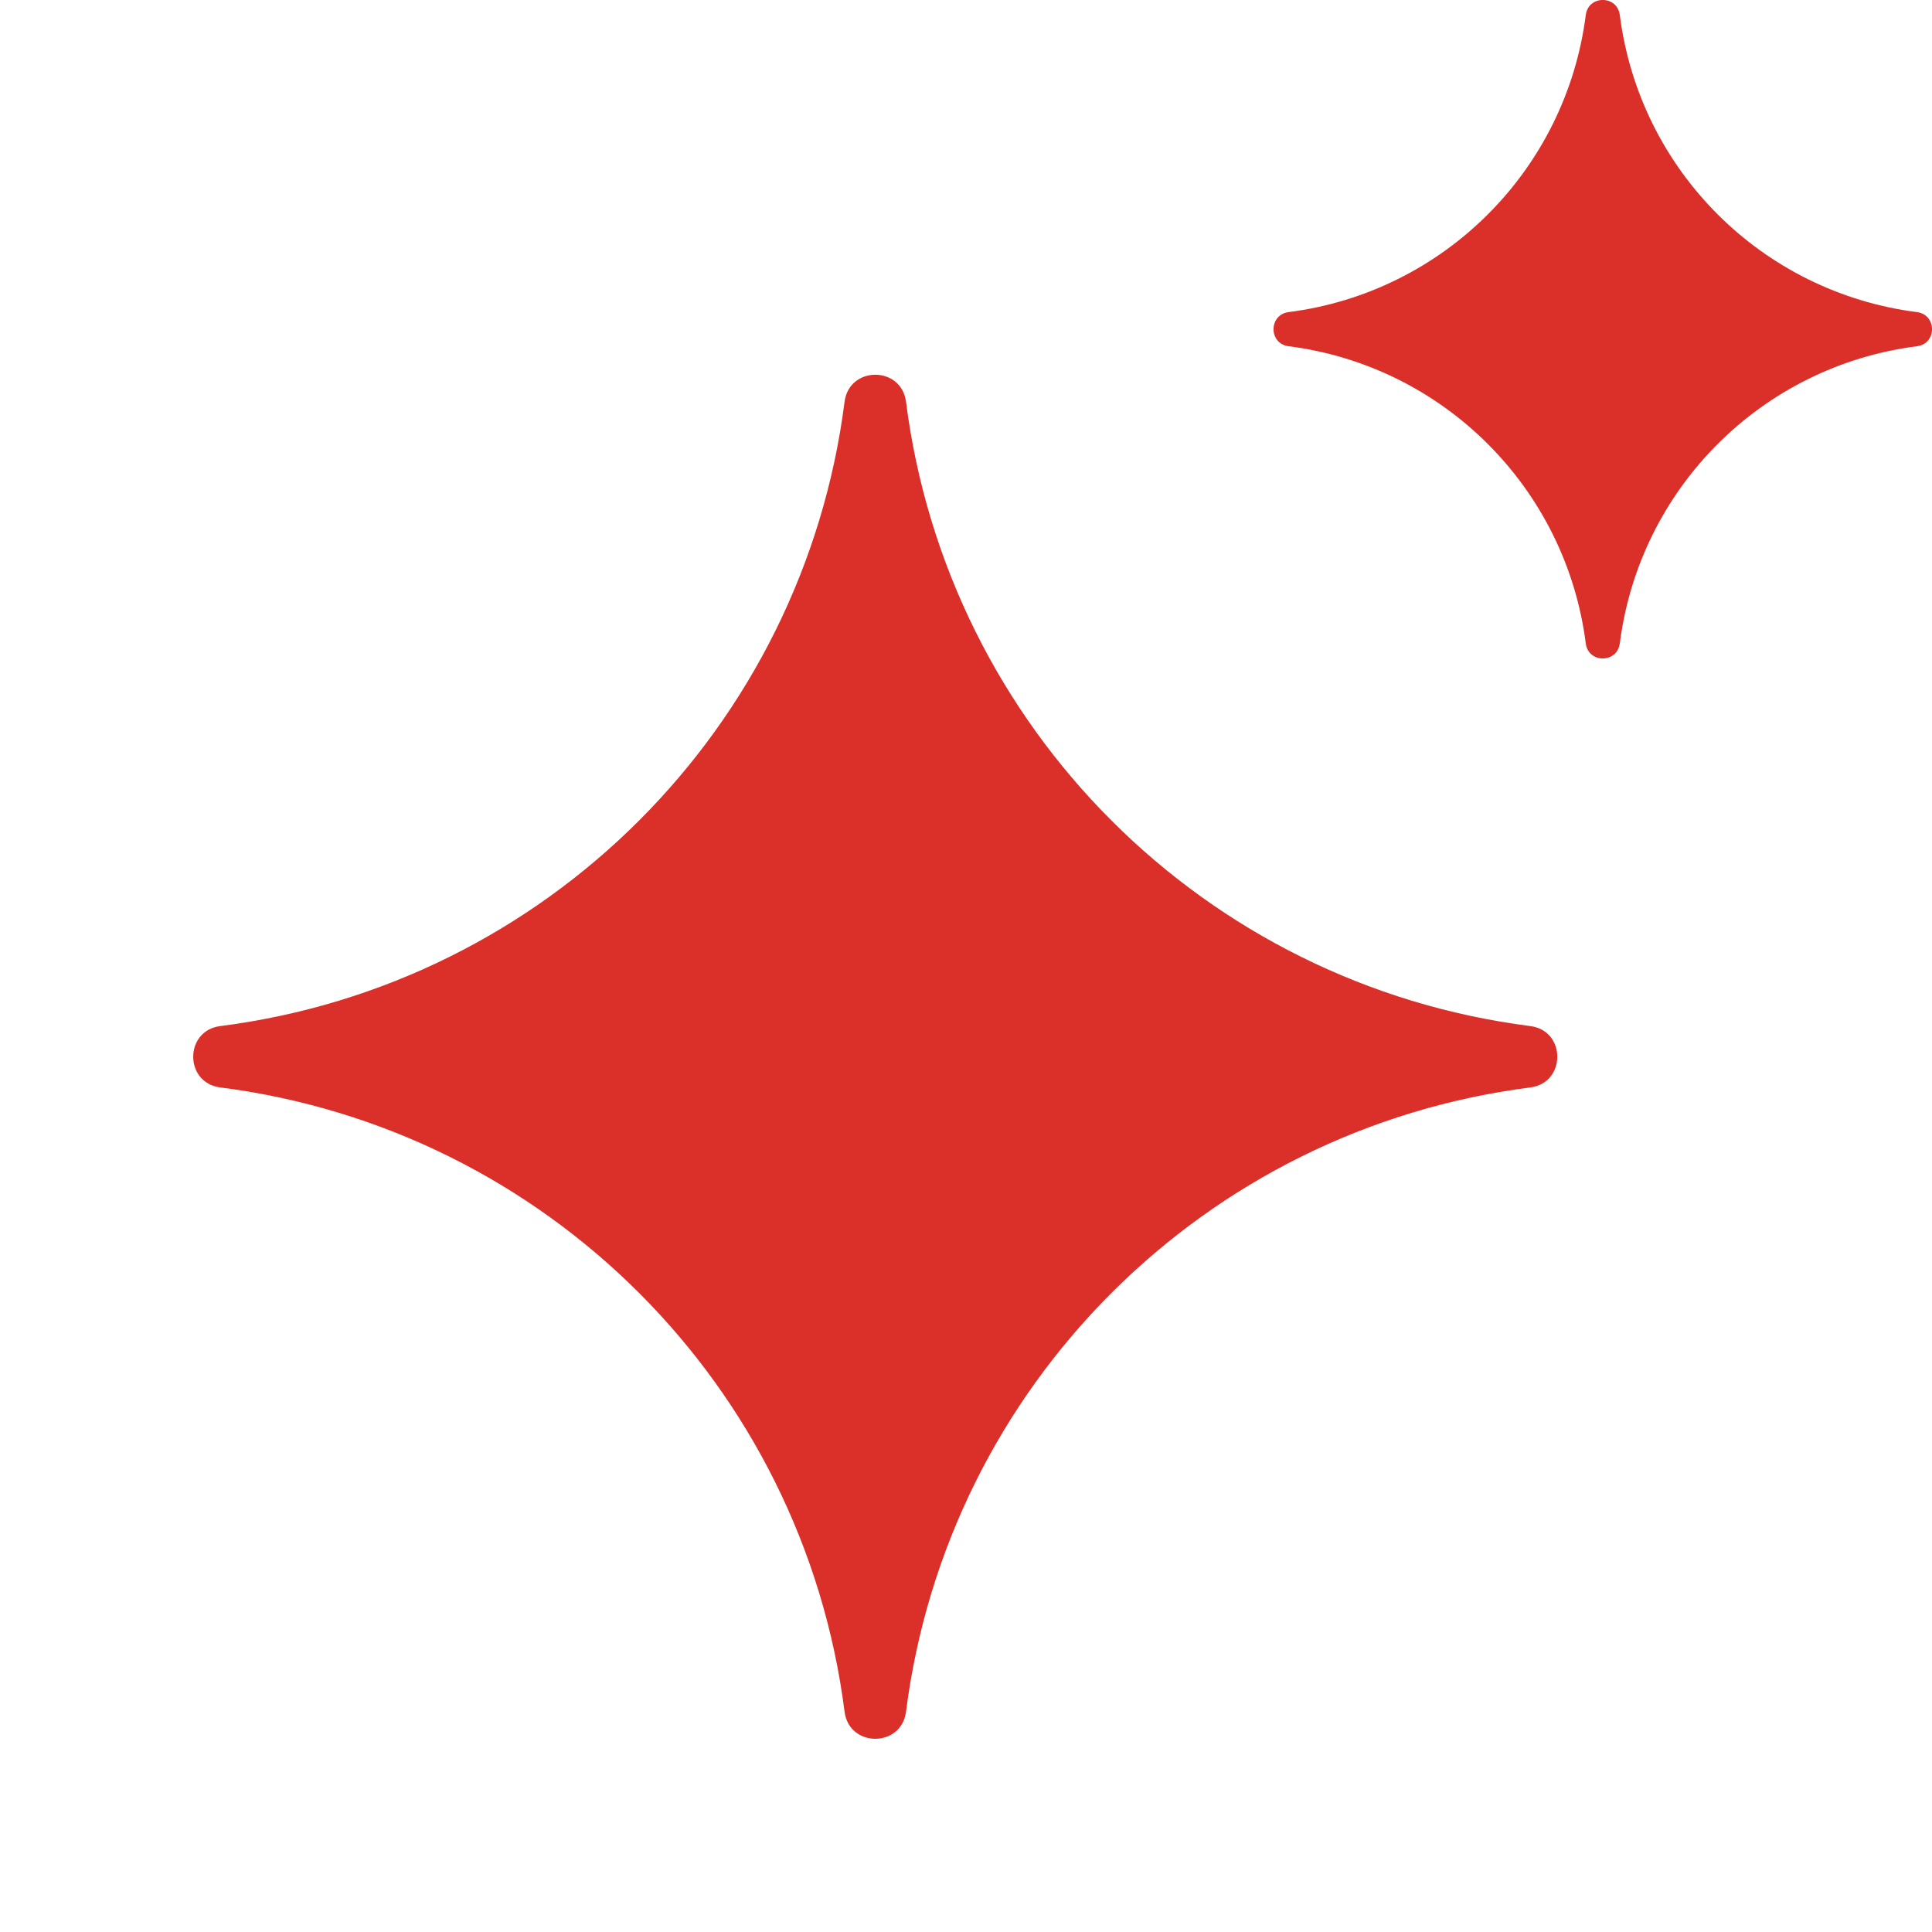 <svg width="20" height="20" viewBox="0 0 20 20" fill="none" xmlns="http://www.w3.org/2000/svg">
<rect width="20" height="20" fill="white"/>
<path d="M16.768 0.155C16.741 -0.052 16.442 -0.052 16.416 0.155C16.21 1.762 14.945 3.026 13.339 3.231C13.132 3.258 13.132 3.558 13.339 3.584C14.945 3.789 16.21 5.054 16.416 6.661C16.442 6.868 16.741 6.868 16.768 6.661C16.973 5.054 18.238 3.789 19.845 3.584C20.052 3.558 20.052 3.258 19.845 3.231C18.238 3.026 16.973 1.762 16.768 0.155Z" fill="#DB2F2A"/>
<path d="M9.379 4.159C9.331 3.786 8.791 3.786 8.743 4.159C8.312 7.534 5.655 10.191 2.28 10.622C1.907 10.669 1.907 11.21 2.28 11.257C5.655 11.688 8.313 14.345 8.743 17.72C8.791 18.093 9.331 18.093 9.379 17.72C9.809 14.345 12.467 11.688 15.842 11.257C16.214 11.21 16.214 10.669 15.842 10.622C12.467 10.191 9.809 7.534 9.379 4.159Z" fill="#DB2F2A"/>
</svg>
